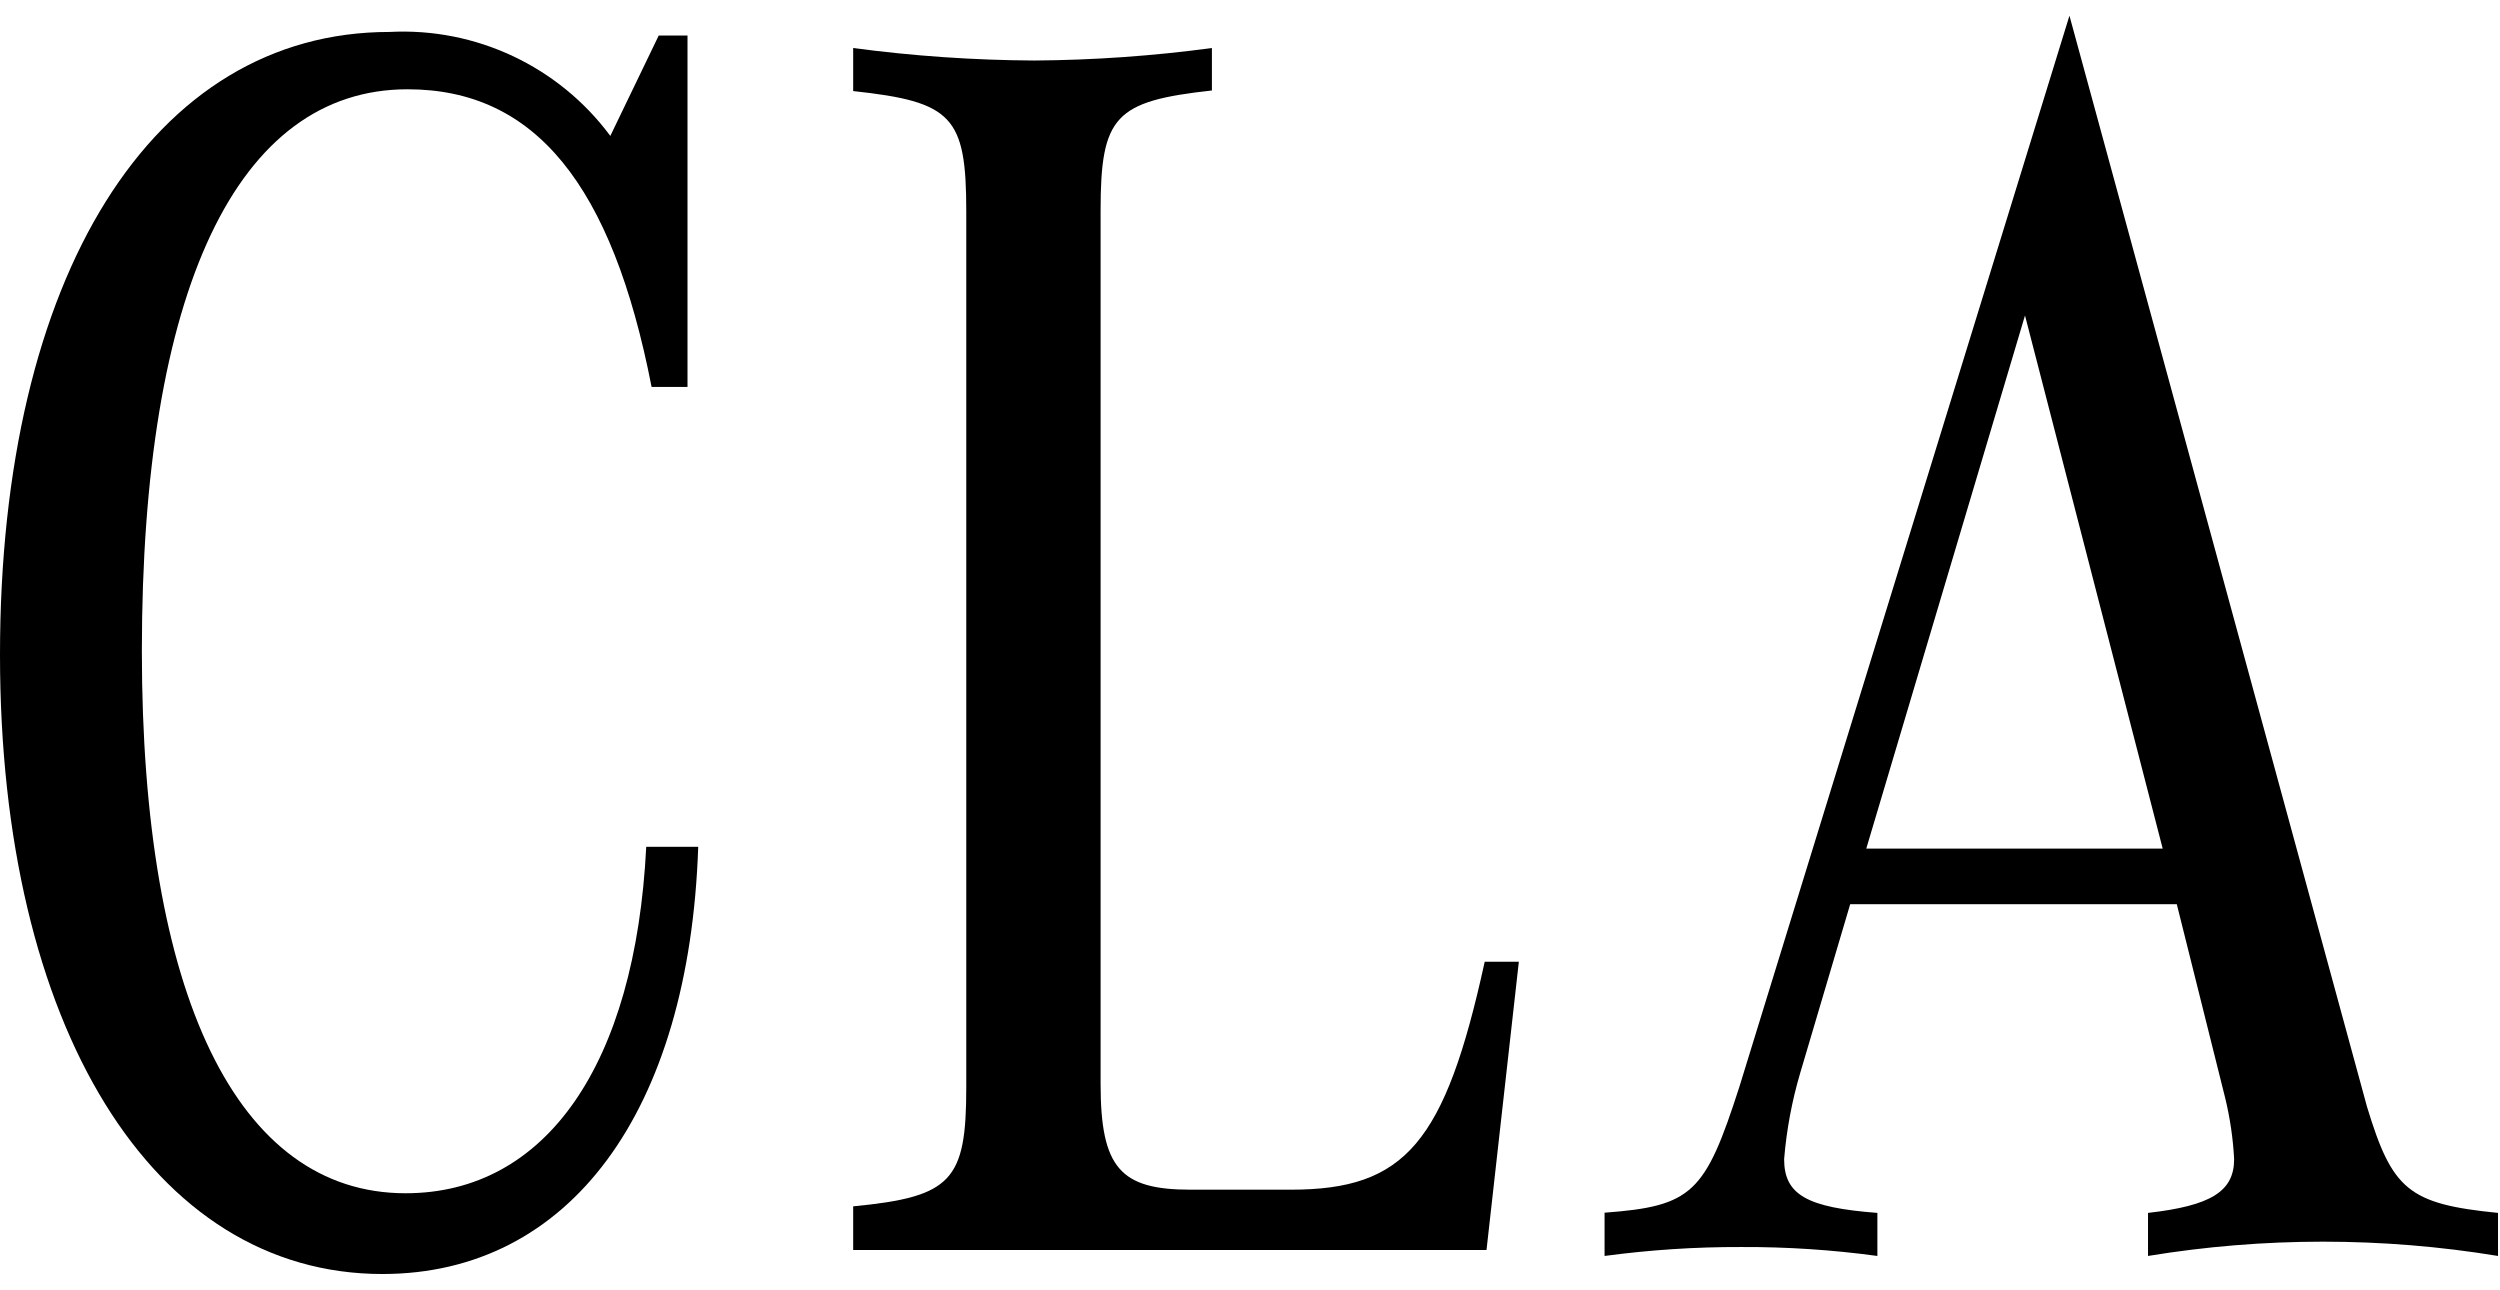 <?xml version="1.0" encoding="UTF-8"?>
<svg width="126px" height="65px" viewBox="0 0 126 65" version="1.1" xmlns="http://www.w3.org/2000/svg" xmlns:xlink="http://www.w3.org/1999/xlink">
    <title>CLA前-01</title>
    <g id="页面-1" stroke="none" stroke-width="1" fill="none" fill-rule="evenodd">
        <g id="CLA前-01" transform="translate(0, 0.79)" fill="#000000" fill-rule="nonzero">
            <path d="M32.57,41.89 C32.02,52.89 27.5,59.35 20.44,59.35 C11.94,59.35 7.15,49.35 7.15,32.03 C7.15,13.84 11.94,3.71 20.54,3.71 C26.96,3.71 30.85,8.51 32.84,18.71 L34.65,18.71 L34.65,1 L33.2,1 L30.76,6.06 C28.163,2.557 23.984,0.59 19.63,0.82 C7.69,0.82 0,13.12 0,32.21 C0,50.93 7.69,63.42 19.27,63.42 C28.68,63.42 34.74,55.28 35.19,41.89 L32.57,41.89 Z" id="路径"></path>
            <path d="M76.55,47.68 L74.83,47.68 C72.83,56.81 70.83,59.17 65.06,59.17 L60,59.17 C56.47,59.17 55.47,58.08 55.47,53.83 L55.47,9.83 C55.47,5.04 56.2,4.31 61.08,3.77 L61.08,1.63 C58.113,2.03 55.124,2.24 52.13,2.26 C49.076,2.244 46.027,2.034 43,1.63 L43,3.8 C48,4.34 48.7,5.07 48.7,9.86 L48.7,54.01 C48.7,58.71 47.98,59.53 43,60.01 L43,62.21 L74.92,62.21 L76.55,47.68 Z" id="路径"></path>
            <path d="M93.25,44.78 L109.71,44.78 L112.15,54.55 C112.395,55.561 112.546,56.592 112.6,57.63 C112.6,59.26 111.43,59.98 108.26,60.34 L108.26,62.51 C114.101,61.55 120.059,61.55 125.9,62.51 L125.9,60.34 C121.38,59.89 120.57,59.17 119.3,55 L104.3,0 L87.66,54 C85.94,59.34 85.3,60 80.87,60.33 L80.87,62.51 C83.15,62.204 85.449,62.053 87.75,62.06 C90.048,62.05 92.343,62.201 94.62,62.51 L94.62,60.34 C91.09,60.07 89.92,59.44 89.92,57.63 C90.041,56.159 90.312,54.705 90.73,53.29 L93.25,44.78 Z M94.06,41.98 L102.06,15.11 L109,41.98 L94.06,41.98 Z" id="形状"></path>
        </g>
    </g>
</svg>